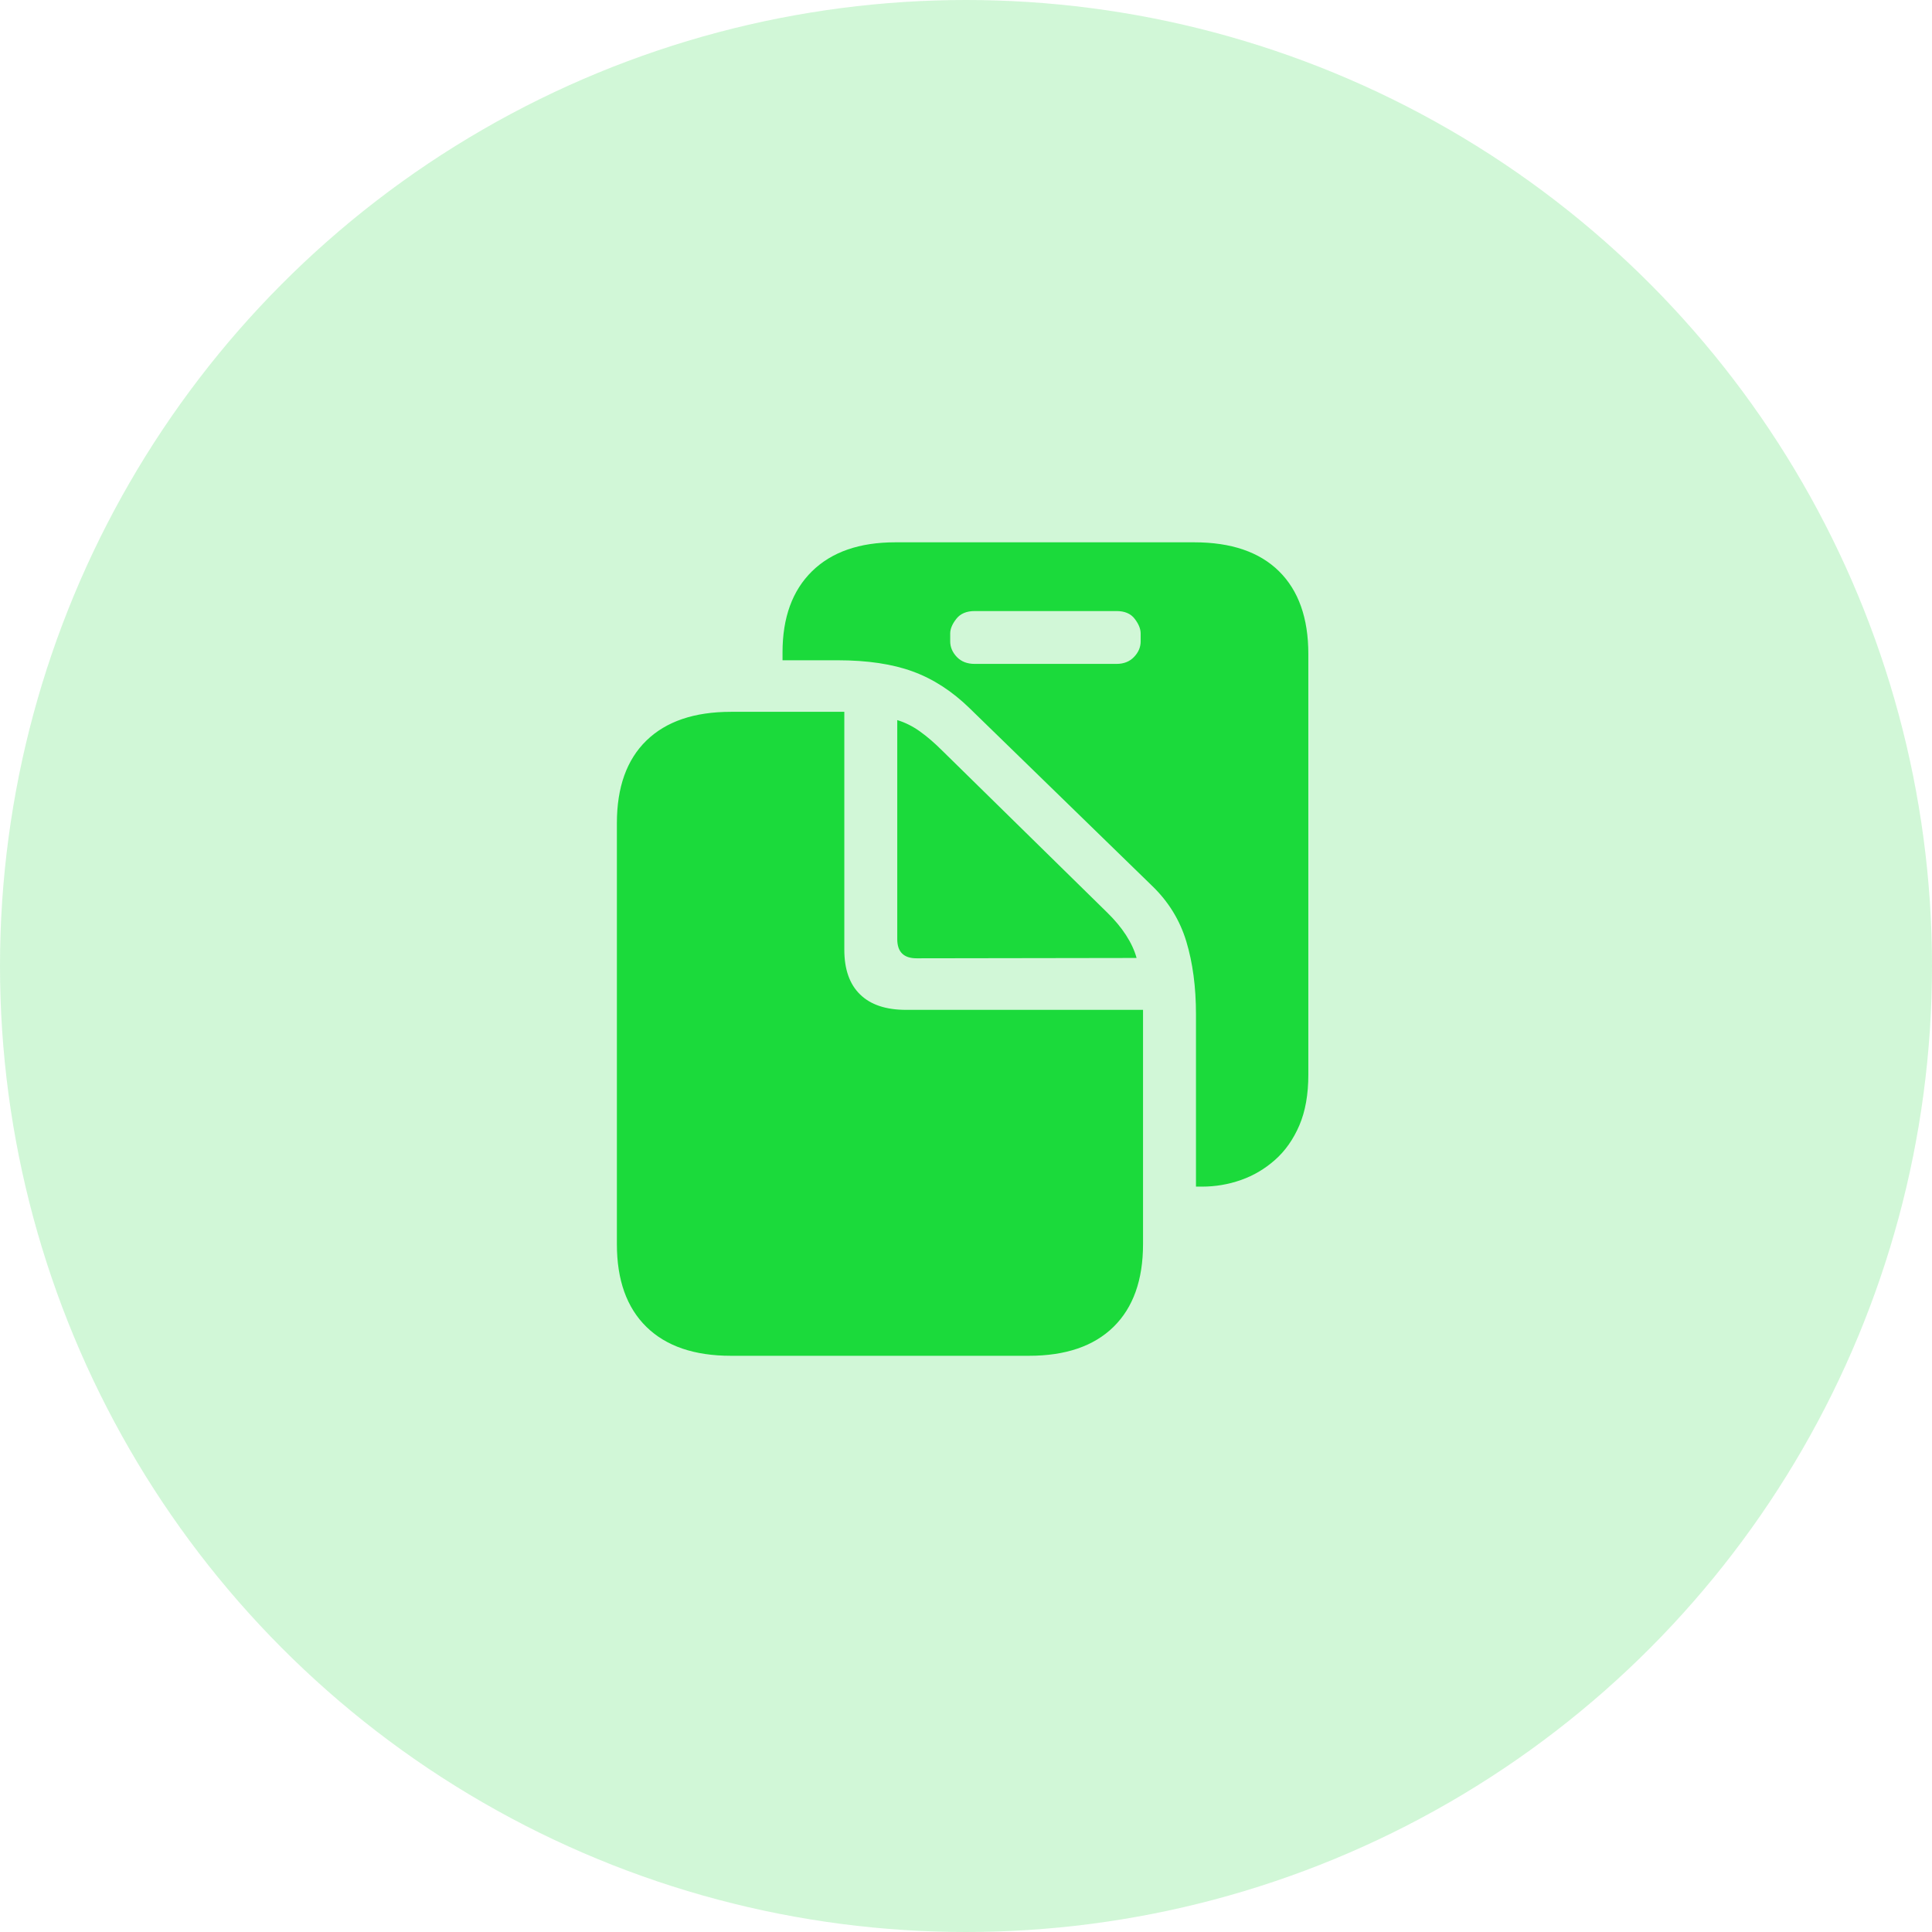 <?xml version="1.0" encoding="UTF-8"?>
<svg width="57px" height="57px" viewBox="0 0 57 57" version="1.1" xmlns="http://www.w3.org/2000/svg" xmlns:xlink="http://www.w3.org/1999/xlink">
    <title>form_submission</title>
    <g id="Web-App" stroke="none" stroke-width="1" fill="none" fill-rule="evenodd">
        <g id="Login" transform="translate(-84, -872)" fill="#1BDA3B">
            <g id="form_submission" transform="translate(84, 872)">
                <circle id="Oval" opacity="0.2" cx="28.5" cy="28.5" r="28.5"></circle>
                <g id="Icon/forms" transform="translate(17, 16)">
                    <path d="M18.465,19.009 C18.859,19.009 19.242,18.944 19.612,18.814 C19.983,18.684 20.318,18.486 20.619,18.219 C20.919,17.953 21.158,17.613 21.335,17.201 C21.512,16.788 21.6,16.289 21.6,15.704 L21.6,3.295 C21.6,2.236 21.311,1.422 20.734,0.853 C20.156,0.284 19.323,0 18.235,0 L9.412,0 C8.357,0 7.539,0.284 6.958,0.853 C6.378,1.422 6.087,2.219 6.087,3.246 L6.087,3.48 L7.71,3.48 C8.591,3.48 9.332,3.591 9.933,3.812 C10.534,4.032 11.091,4.393 11.605,4.894 L16.983,10.128 C17.471,10.596 17.809,11.145 18,11.776 C18.19,12.406 18.285,13.121 18.285,13.92 L18.285,19.009 L18.465,19.009 Z M15.942,3.587 L11.756,3.587 C11.535,3.587 11.36,3.519 11.23,3.383 C11.1,3.246 11.034,3.093 11.034,2.924 L11.034,2.69 C11.034,2.554 11.095,2.409 11.215,2.257 C11.335,2.104 11.515,2.028 11.756,2.028 L15.942,2.028 C16.182,2.028 16.361,2.104 16.477,2.257 C16.594,2.409 16.653,2.554 16.653,2.69 L16.653,2.924 C16.653,3.093 16.588,3.246 16.457,3.383 C16.327,3.519 16.155,3.587 15.942,3.587 Z M13.358,24 C14.439,24 15.271,23.716 15.852,23.147 C16.432,22.578 16.723,21.764 16.723,20.705 L16.723,13.794 L9.733,13.794 C9.138,13.794 8.686,13.643 8.376,13.34 C8.065,13.038 7.91,12.598 7.91,12.019 L7.91,5.001 L4.565,5.001 C3.483,5.001 2.652,5.284 2.071,5.849 C1.49,6.414 1.2,7.227 1.2,8.286 L1.2,20.705 C1.2,21.764 1.49,22.578 2.071,23.147 C2.652,23.716 3.483,24 4.565,24 L13.358,24 Z M10.043,12.273 L16.533,12.263 C16.472,12.042 16.369,11.818 16.222,11.591 C16.075,11.363 15.888,11.139 15.661,10.918 L10.804,6.151 C10.577,5.924 10.357,5.734 10.143,5.581 C9.93,5.428 9.706,5.316 9.472,5.245 L9.472,11.708 C9.472,12.084 9.662,12.273 10.043,12.273 Z" id="forms"></path>
                </g>
            </g>
        </g>
    </g>
</svg>